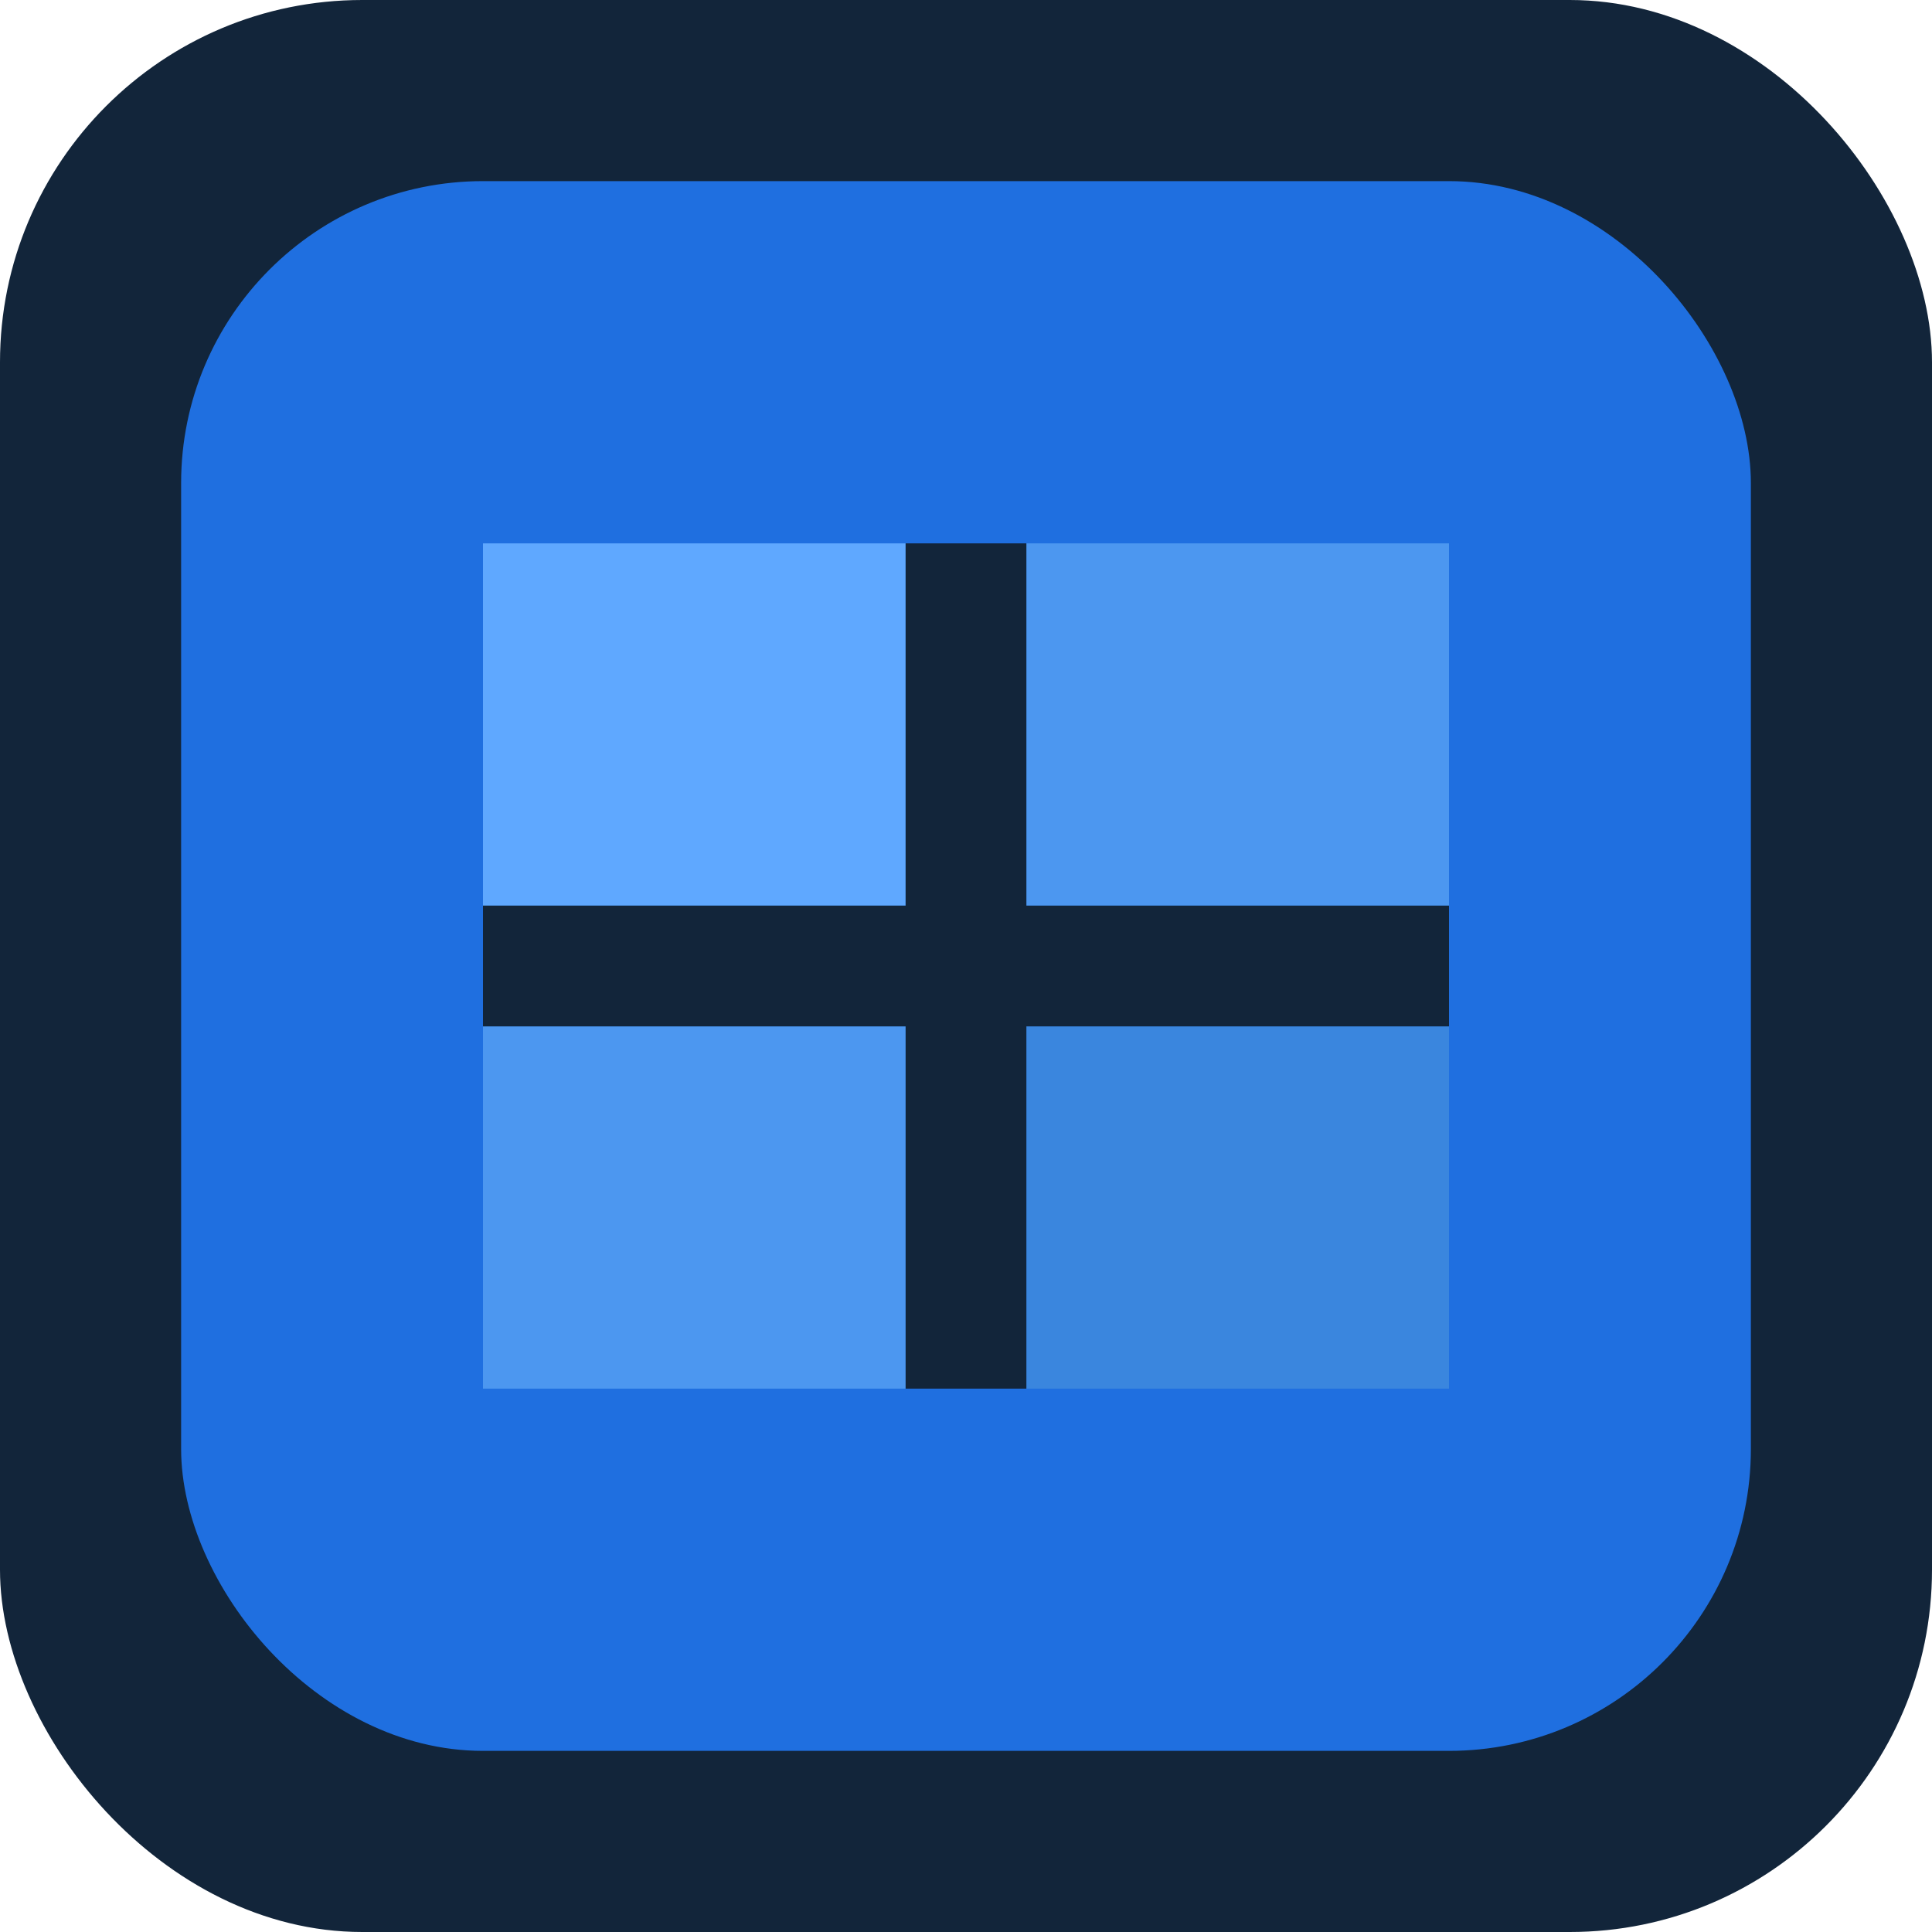 <svg width="64" height="64" viewBox="0 0 64 64" xmlns="http://www.w3.org/2000/svg" role="img" aria-label="Windows cube icon">
	<rect width="64" height="64" rx="12" fill="#12253a" />
	<rect x="6" y="6" width="52" height="52" rx="10" fill="#1f6fe0" />
	<rect x="16" y="18" width="14" height="12" fill="#5fa8ff" />
	<rect x="34" y="18" width="14" height="12" fill="#4c97f0" />
	<rect x="16" y="34" width="14" height="12" fill="#4c97f0" />
	<rect x="34" y="34" width="14" height="12" fill="#3a86de" />
	<rect x="30" y="18" width="4" height="28" fill="#12253a" />
	<rect x="16" y="30" width="32" height="4" fill="#12253a" />
</svg>
